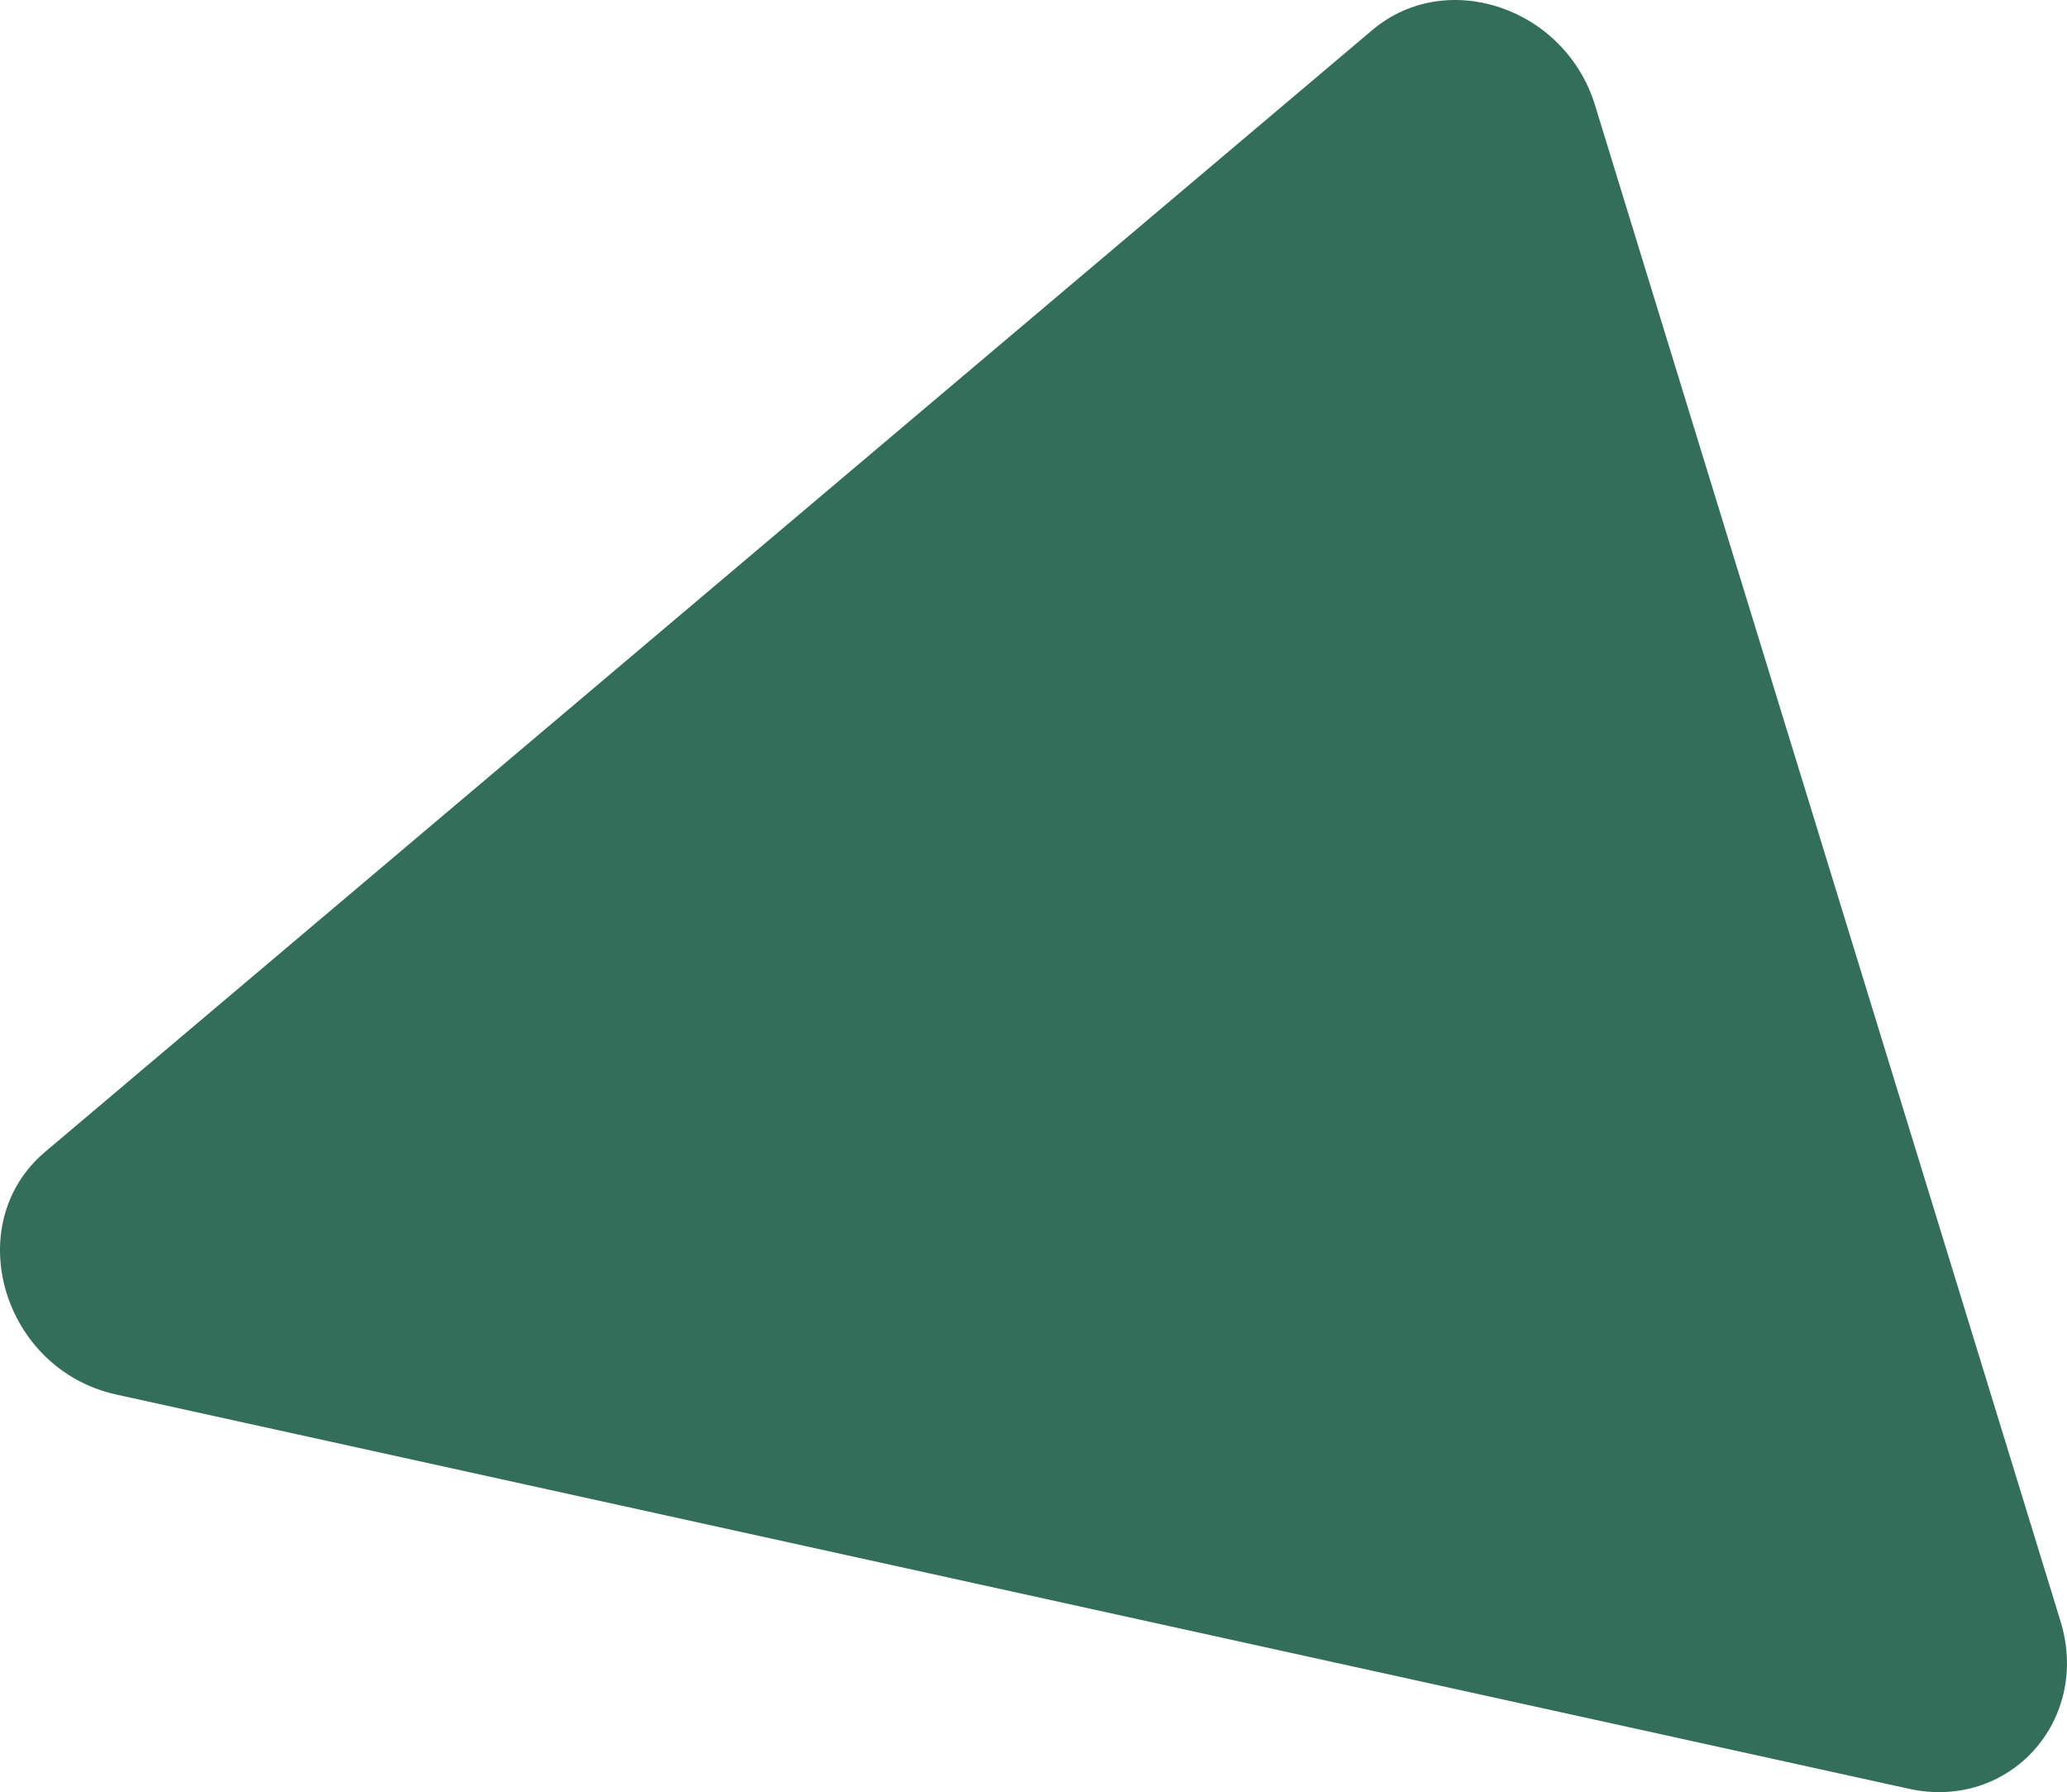 <?xml version="1.0" encoding="UTF-8"?> <svg xmlns="http://www.w3.org/2000/svg" width="2426" height="2103" viewBox="0 0 2426 2103" fill="none"> <path d="M2418.4 1902.49L1872.05 123.463C1836.87 8.786 1697.6 -38.163 1610.68 35.248L52.989 1351.64C-47.325 1436.48 2.733 1607.03 136.467 1636.45L2240.5 2099.08C2358.17 2124.93 2454.11 2018.88 2418.4 1902.49Z" fill="#326E5A"></path> </svg> 